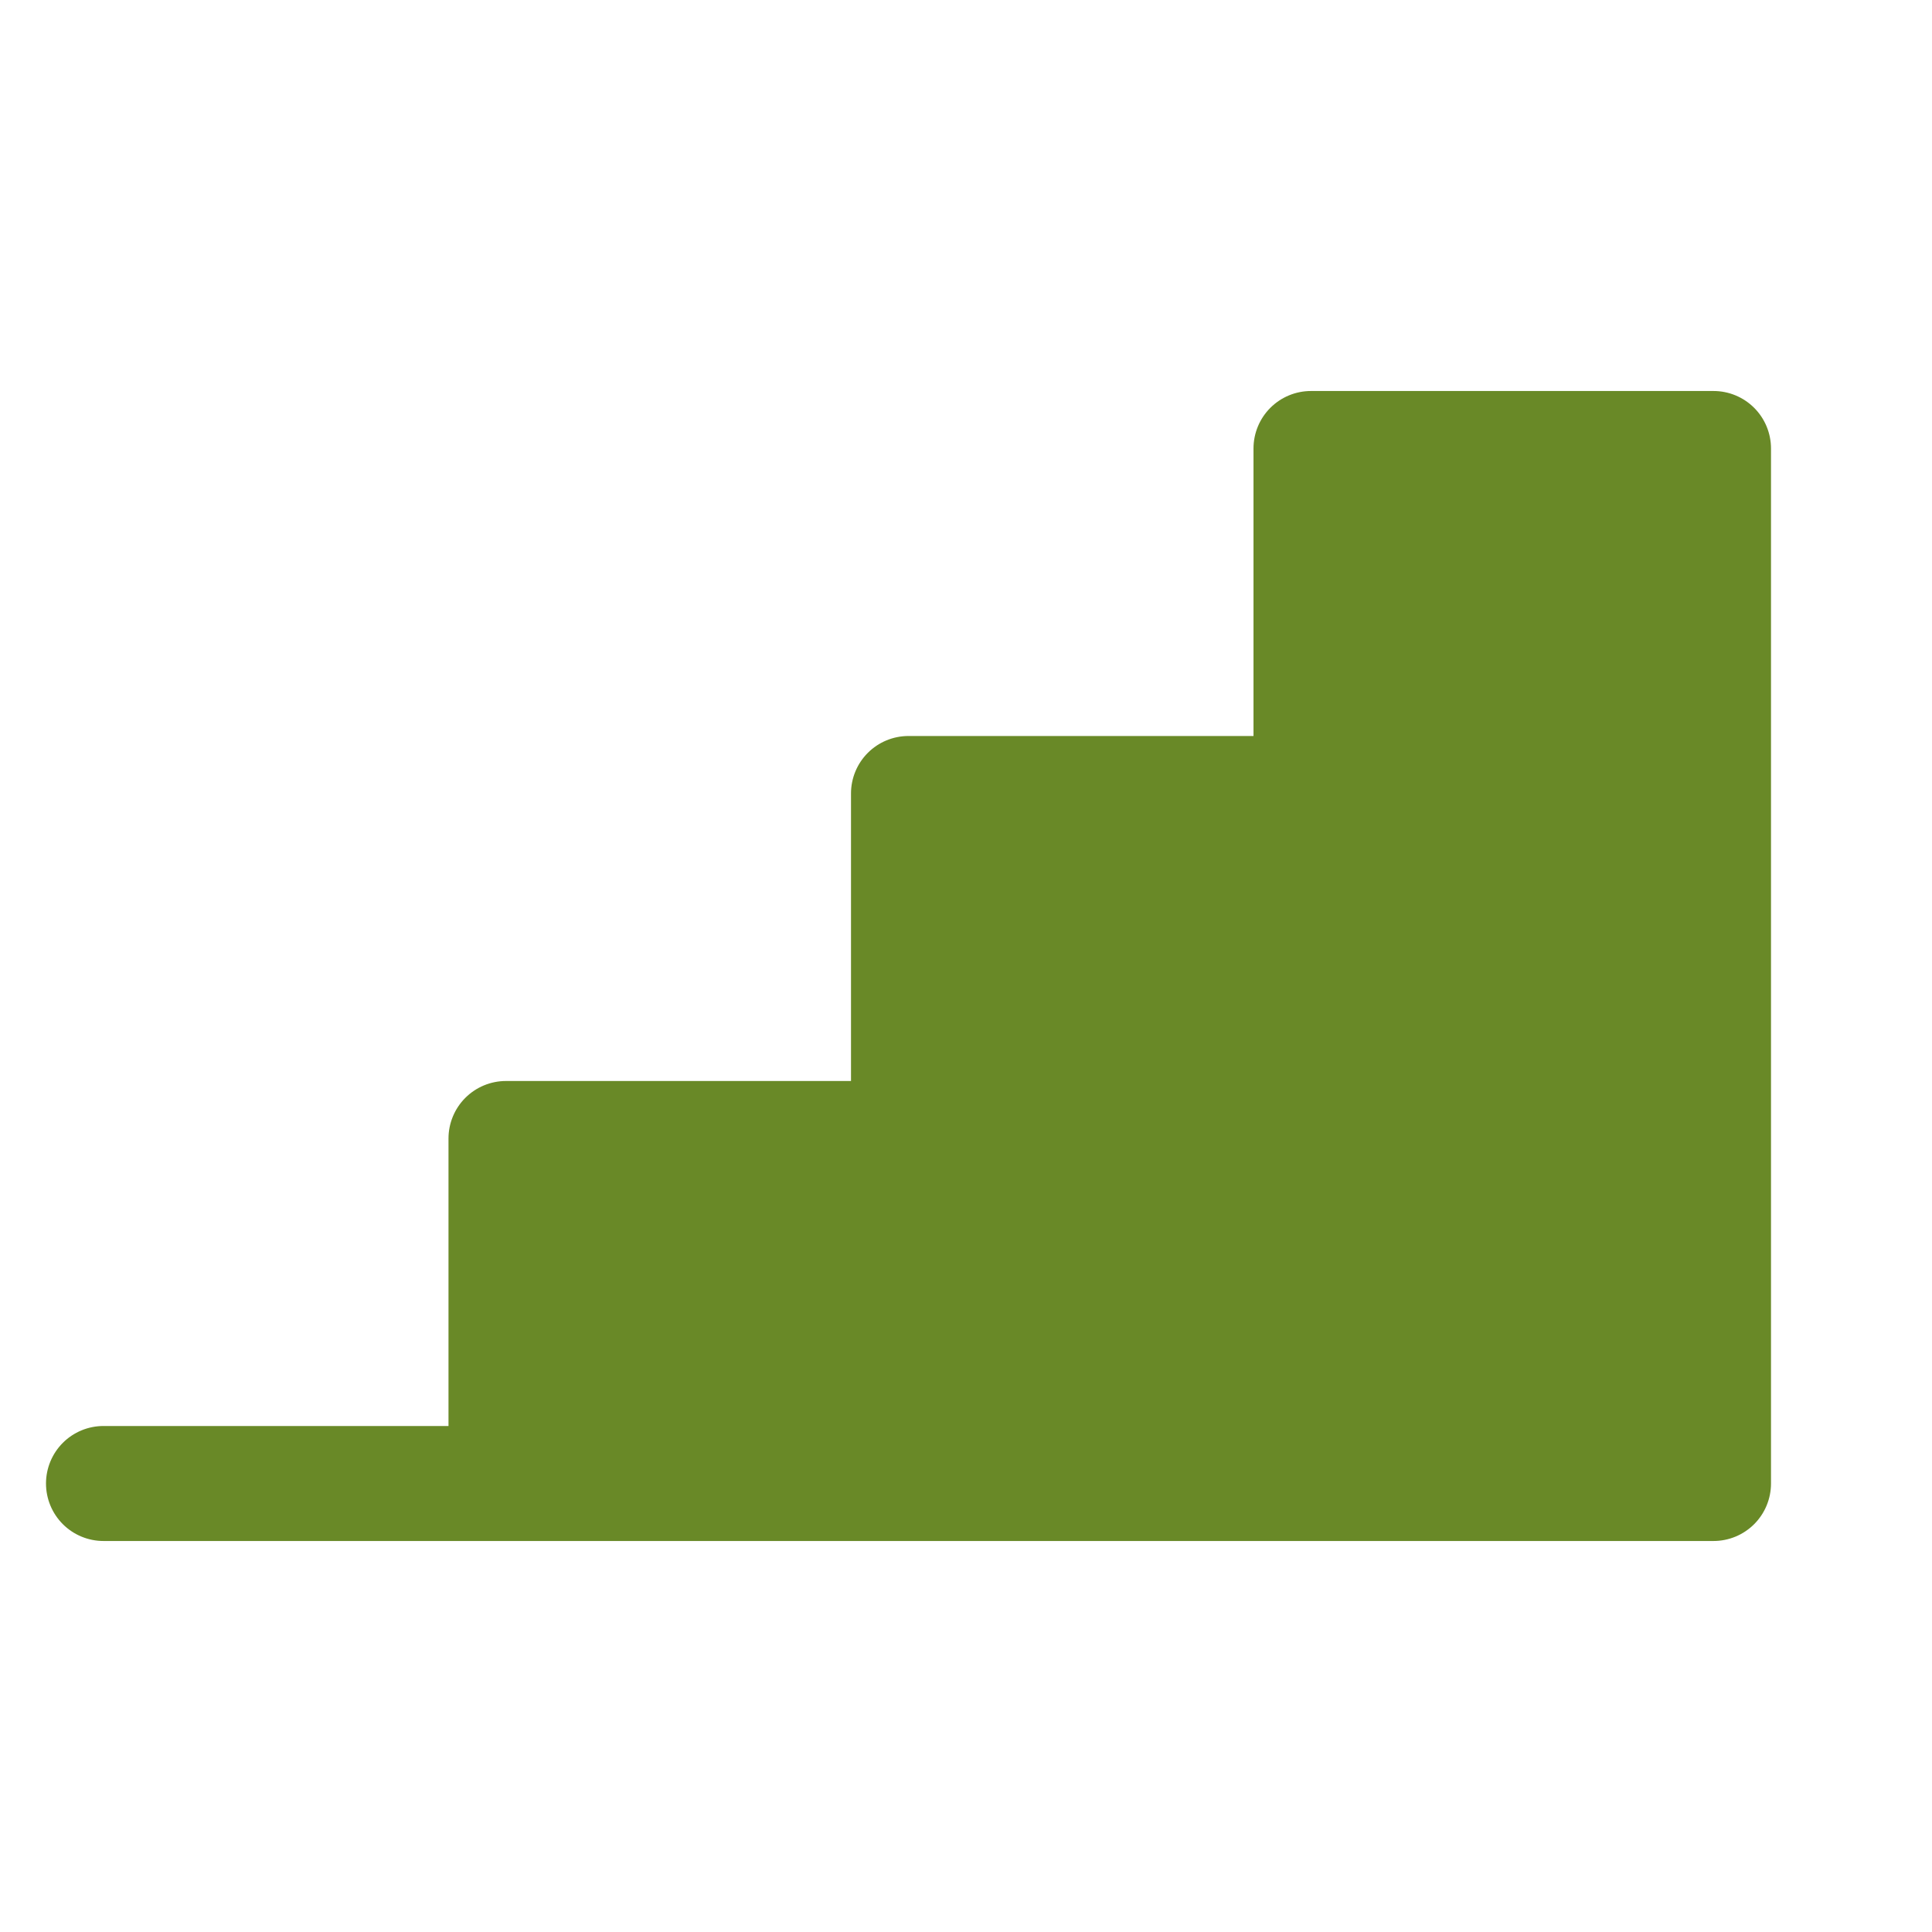 <svg width="21" height="21" viewBox="0 0 21 21" fill="none" xmlns="http://www.w3.org/2000/svg">
<path d="M19.25 4.875V16.125C19.25 16.291 19.184 16.45 19.067 16.567C18.95 16.684 18.791 16.75 18.625 16.75H1.125C0.959 16.75 0.8 16.684 0.683 16.567C0.566 16.45 0.5 16.291 0.5 16.125C0.5 15.959 0.566 15.8 0.683 15.683C0.8 15.566 0.959 15.5 1.125 15.5H4.875V12.375C4.875 12.209 4.941 12.05 5.058 11.933C5.175 11.816 5.334 11.75 5.5 11.75H9.25V8.625C9.25 8.459 9.316 8.3 9.433 8.183C9.55 8.066 9.709 8 9.875 8H13.625V4.875C13.625 4.709 13.691 4.55 13.808 4.433C13.925 4.316 14.084 4.25 14.25 4.25H18.625C18.791 4.25 18.95 4.316 19.067 4.433C19.184 4.55 19.25 4.709 19.25 4.875Z" fill="#698927"/>
</svg>

